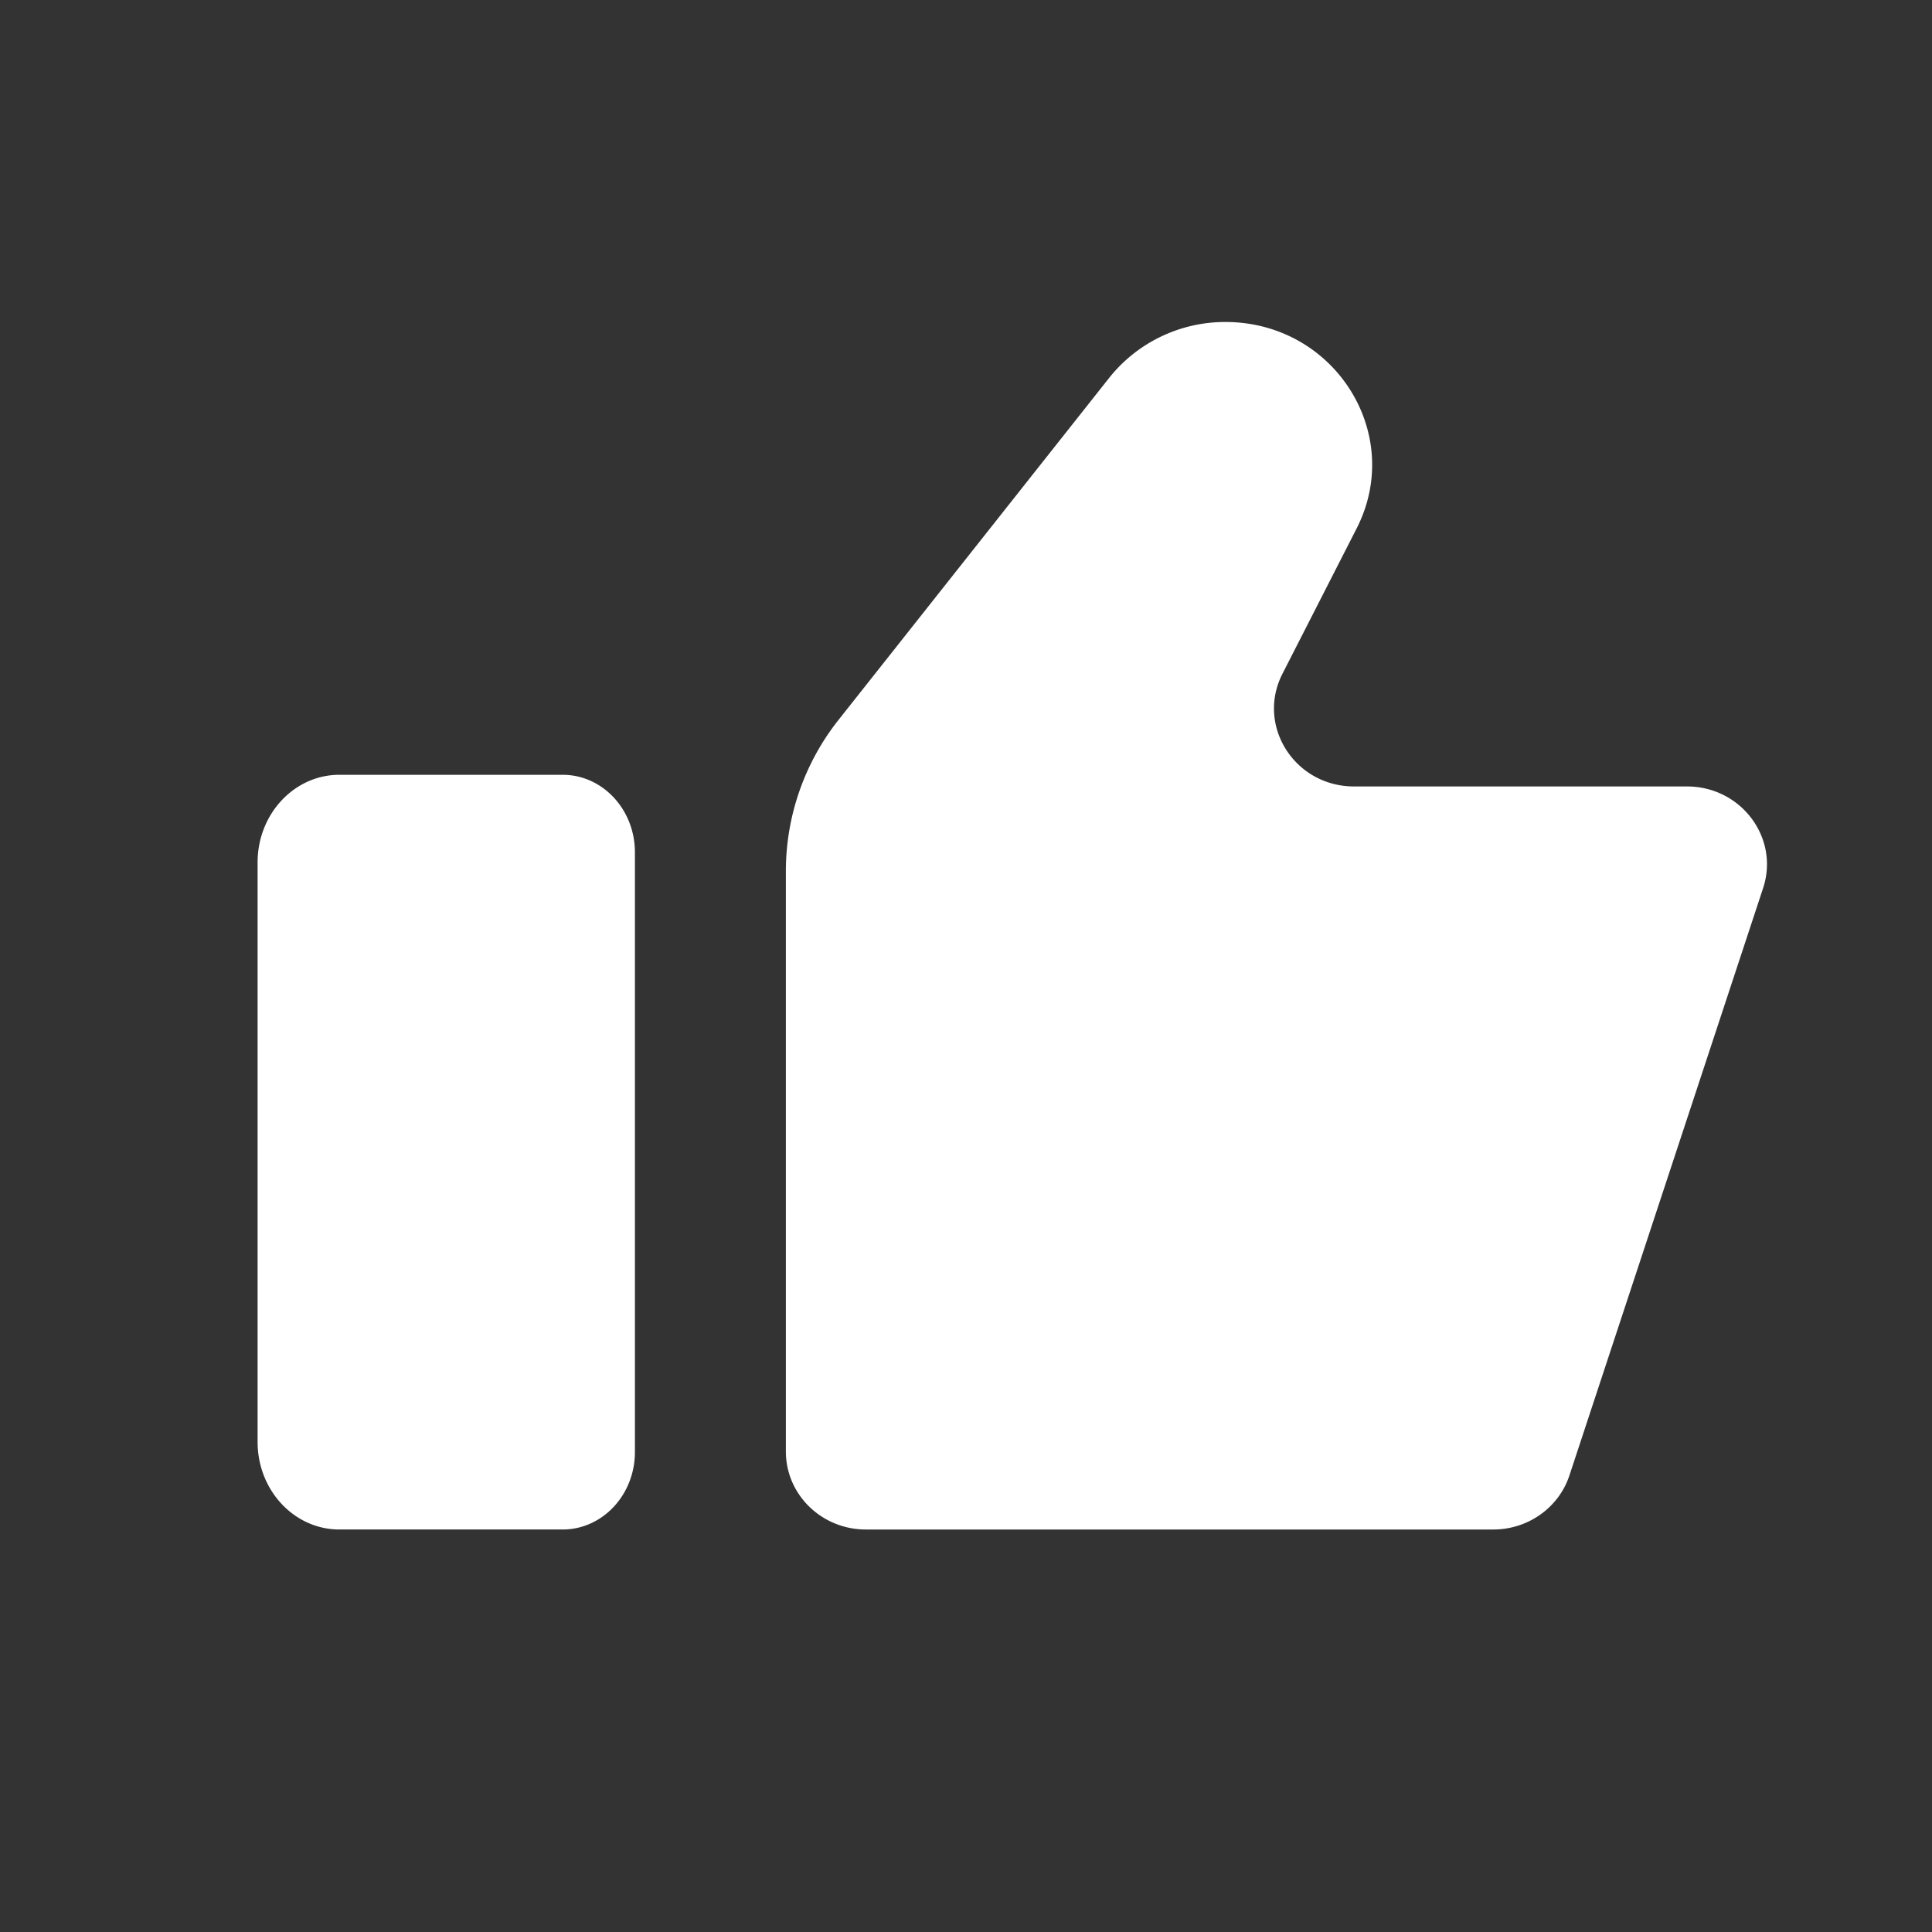 <svg xmlns="http://www.w3.org/2000/svg" width="30" height="30"><rect width="100%" height="100%" fill="#333333" stroke="none"/><path d="M8.736 12.031H5.27c-.702 0-1.27.61-1.27 1.36v8.999c0 .751.568 1.36 1.27 1.36h3.466c.62 0 1.123-.539 1.123-1.203v-9.312c0-.665-.502-1.204-1.123-1.204m12.29.181c-.923 0-1.523-.945-1.112-1.75l1.152-2.257C21.818 6.731 20.718 5 19.029 5a2.3 2.3 0 0 0-1.802.863l-4.202 5.31a3.784 3.784 0 0 0-.822 2.35v9.016c0 .67.556 1.211 1.242 1.211h9.743c.54 0 1.017-.34 1.182-.84l3.007-9.118c.258-.781-.34-1.58-1.182-1.58h-5.17z" fill="#FFF" fill-rule="evenodd"/></svg>